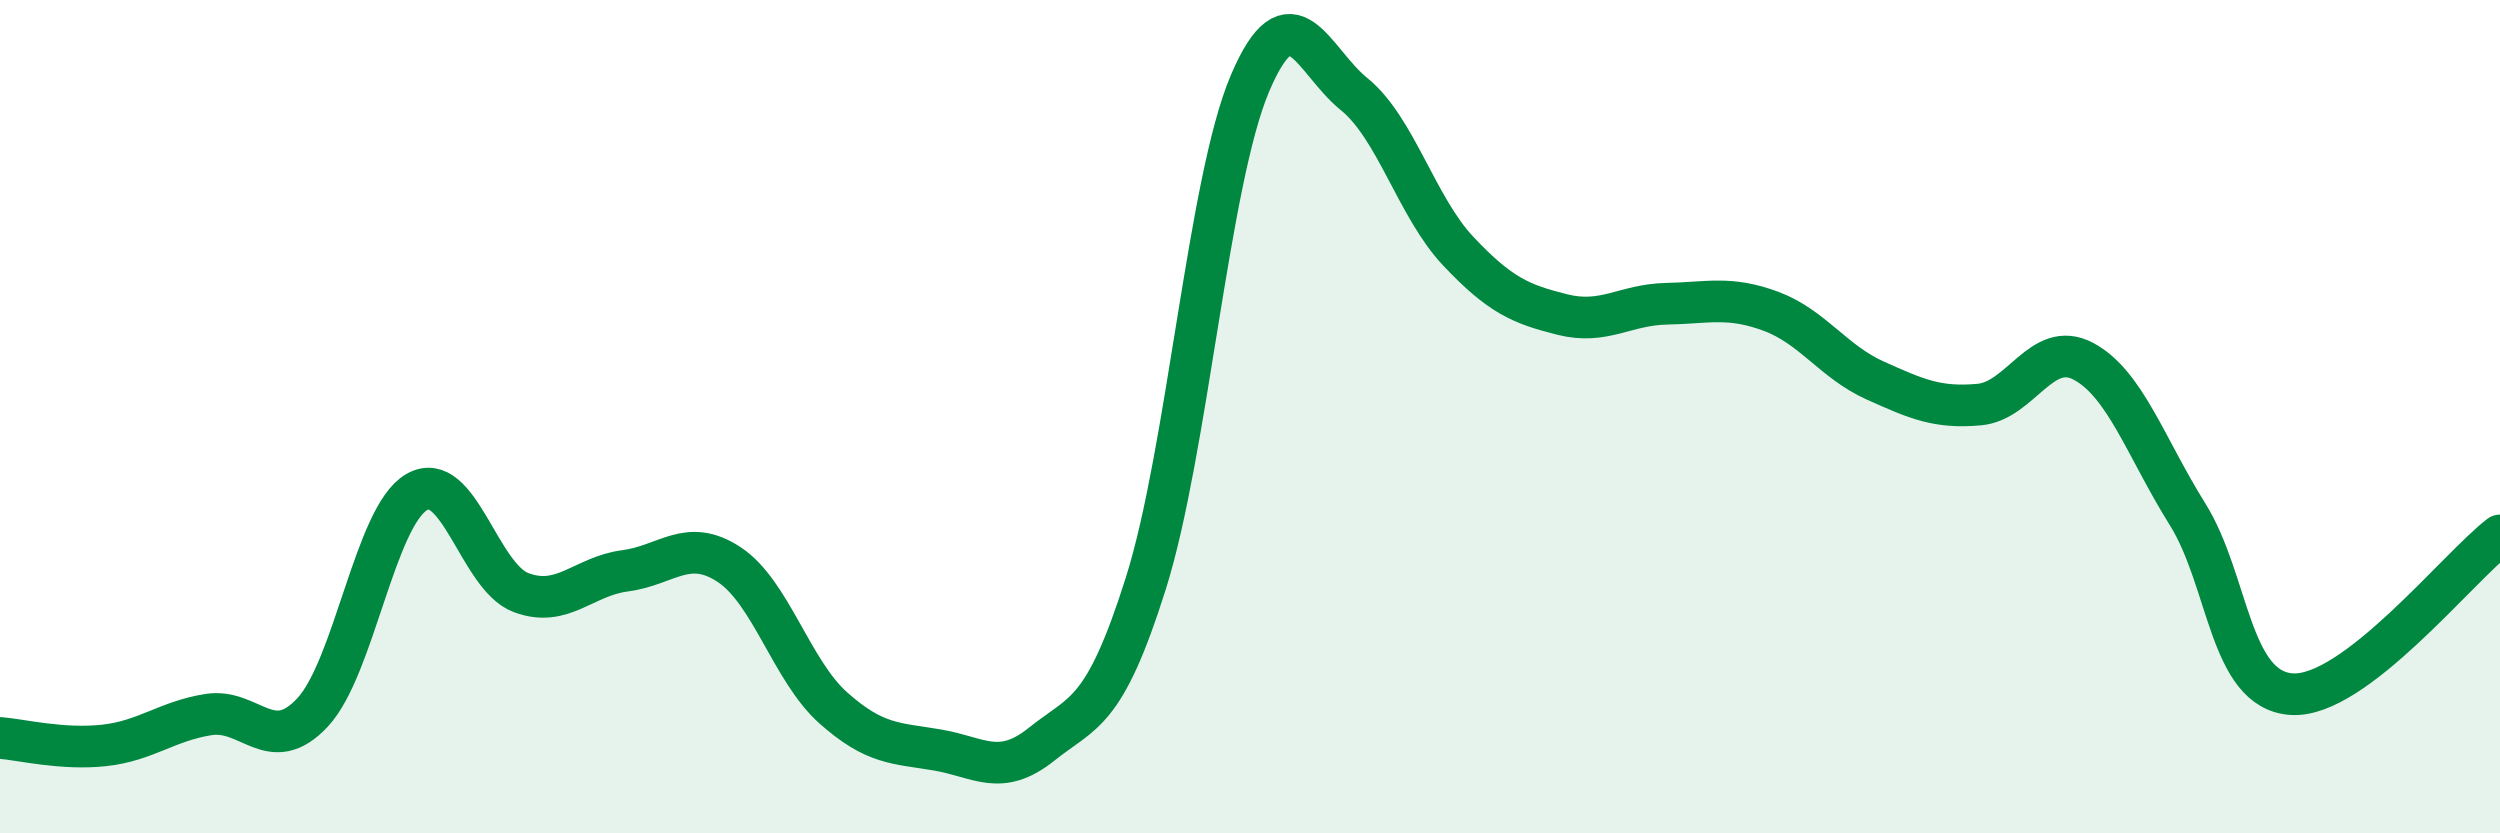 
    <svg width="60" height="20" viewBox="0 0 60 20" xmlns="http://www.w3.org/2000/svg">
      <path
        d="M 0,17.71 C 0.5,17.75 1.5,18 2.5,17.89 C 3.5,17.78 4,17.31 5,17.15 C 6,16.99 6.5,18.17 7.5,17.1 C 8.5,16.03 9,12.39 10,11.81 C 11,11.23 11.5,13.84 12.5,14.22 C 13.5,14.6 14,13.83 15,13.7 C 16,13.57 16.5,12.89 17.5,13.55 C 18.5,14.21 19,16.1 20,16.99 C 21,17.88 21.5,17.83 22.5,18 C 23.5,18.17 24,18.66 25,17.86 C 26,17.06 26.5,17.17 27.5,14 C 28.5,10.83 29,4.35 30,2 C 31,-0.35 31.5,1.45 32.5,2.26 C 33.5,3.07 34,4.97 35,6.03 C 36,7.09 36.5,7.3 37.5,7.55 C 38.5,7.8 39,7.31 40,7.29 C 41,7.27 41.5,7.1 42.5,7.47 C 43.5,7.84 44,8.68 45,9.13 C 46,9.58 46.5,9.8 47.5,9.71 C 48.5,9.62 49,8.14 50,8.67 C 51,9.2 51.5,10.74 52.5,12.34 C 53.5,13.94 53.5,16.56 55,16.66 C 56.5,16.76 59,13.61 60,12.85L60 20L0 20Z"
        fill="#008740"
        opacity="0.1"
        stroke-linecap="round"
        stroke-linejoin="round"
      />
      <path
        d="M 0,17.71 C 0.5,17.75 1.5,18 2.5,17.89 C 3.5,17.78 4,17.31 5,17.15 C 6,16.99 6.5,18.17 7.5,17.1 C 8.5,16.03 9,12.39 10,11.81 C 11,11.23 11.5,13.84 12.5,14.22 C 13.5,14.6 14,13.83 15,13.7 C 16,13.57 16.5,12.89 17.5,13.55 C 18.5,14.21 19,16.1 20,16.99 C 21,17.88 21.5,17.83 22.5,18 C 23.5,18.17 24,18.66 25,17.86 C 26,17.06 26.5,17.17 27.5,14 C 28.5,10.83 29,4.35 30,2 C 31,-0.35 31.5,1.45 32.5,2.26 C 33.5,3.07 34,4.97 35,6.03 C 36,7.09 36.5,7.3 37.5,7.55 C 38.5,7.8 39,7.31 40,7.29 C 41,7.27 41.5,7.1 42.5,7.47 C 43.5,7.84 44,8.68 45,9.13 C 46,9.58 46.5,9.8 47.5,9.71 C 48.5,9.62 49,8.14 50,8.67 C 51,9.2 51.5,10.74 52.5,12.34 C 53.5,13.94 53.5,16.56 55,16.66 C 56.5,16.76 59,13.61 60,12.85"
        stroke="#008740"
        stroke-width="1"
        fill="none"
        stroke-linecap="round"
        stroke-linejoin="round"
      />
    </svg>
  